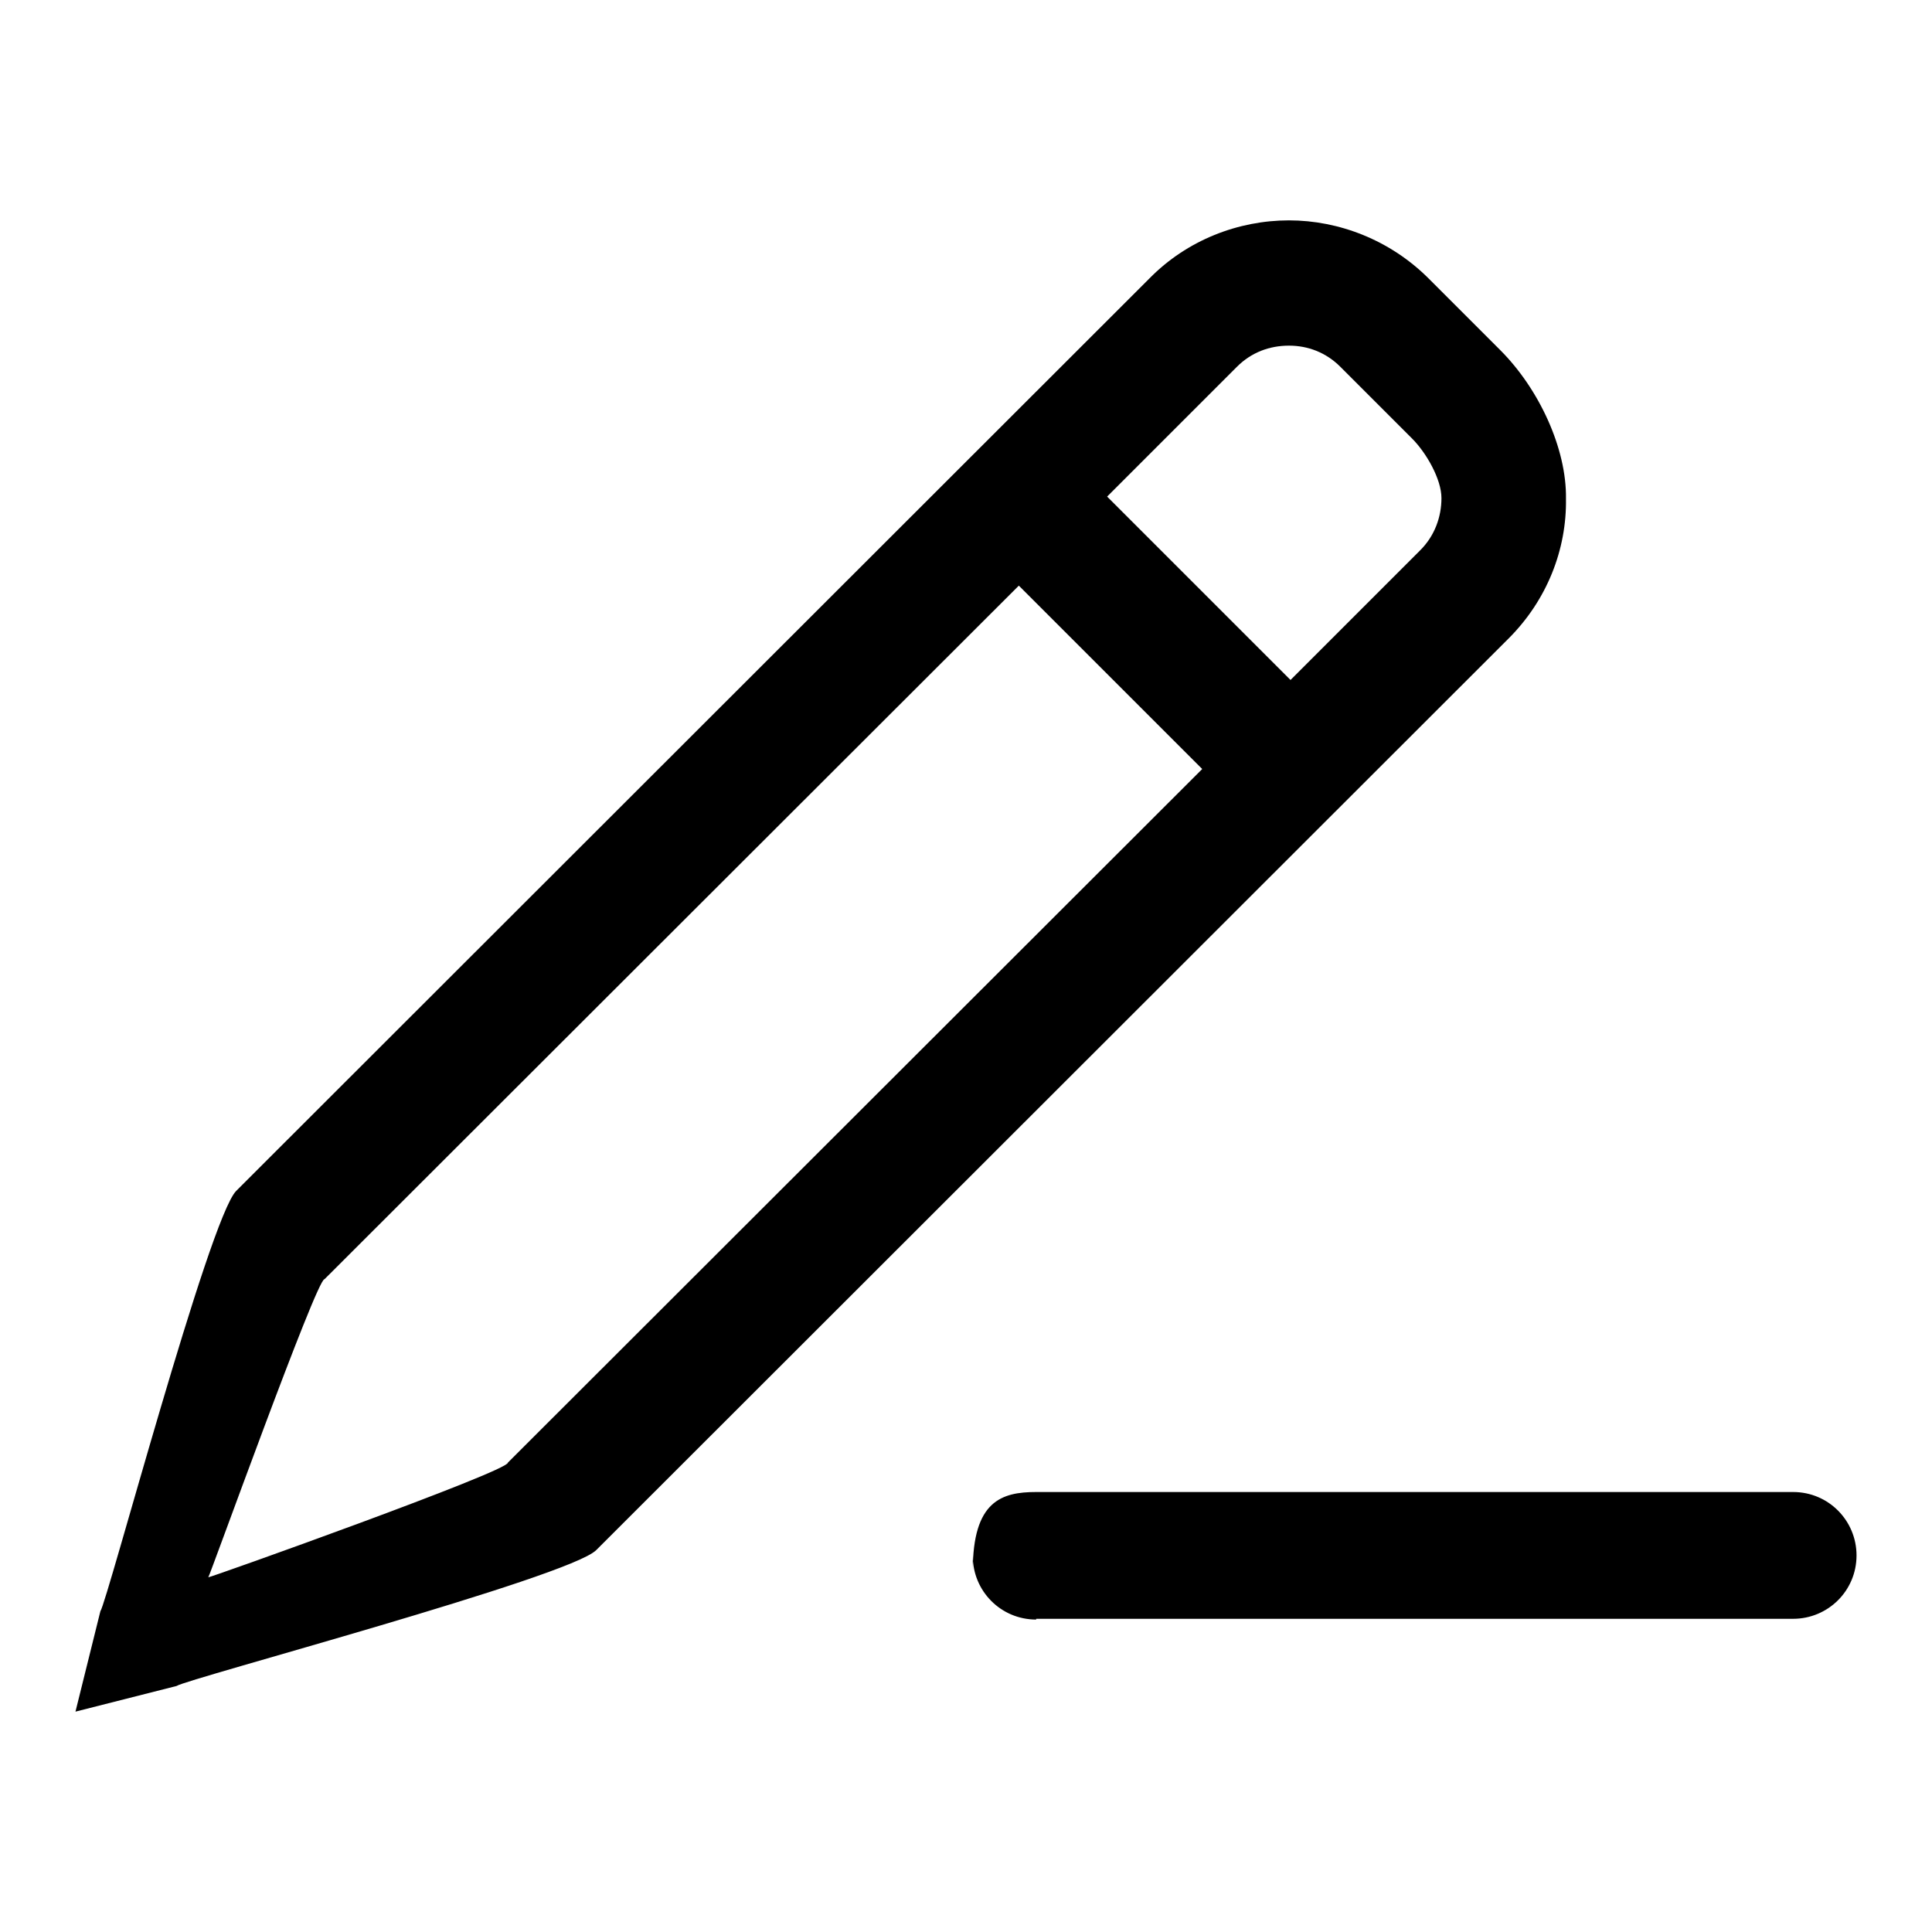 <?xml version="1.0" encoding="utf-8"?>
<!-- Svg Vector Icons : http://www.onlinewebfonts.com/icon -->
<!DOCTYPE svg PUBLIC "-//W3C//DTD SVG 1.1//EN" "http://www.w3.org/Graphics/SVG/1.1/DTD/svg11.dtd">
<svg version="1.1" xmlns="http://www.w3.org/2000/svg" xmlns:xlink="http://www.w3.org/1999/xlink" x="0px" y="0px" viewBox="0 0 256 256" enable-background="new 0 0 256 256" xml:space="preserve">
<g> <path fill="#000000" d="M198.8,46.4l-9.5-9.5c-5.1-5.1-11.9-7.7-18.5-7.7c-6.7,0-13.5,2.6-18.5,7.7L31.3,157.8 c-3.6,3.6-17.1,54.5-18,55.7L10,226.8l13.4-3.4c1.2-0.9,52-14.4,55.6-18L199.9,84.6c5.1-5.1,7.7-11.8,7.6-18.5 C207.6,59.4,203.9,51.5,198.8,46.4z M67.3,193.8c0.2,1.1-39.6,15.3-39.7,15.2c0.1,0.1,14.4-39.7,15.4-39.5l92-91.9l24.3,24.3 L67.3,193.8z M188.2,72.9L171,90.1l-24.3-24.3l17.2-17.2c1.9-1.9,4.3-2.8,6.9-2.8c2.5,0,4.9,0.9,6.8,2.8l9.5,9.5 C189,60,191,63.5,191,66C191,68.5,190.1,71,188.2,72.9z M137.3,214.6c-4.7,0-8.4-3.8-8.4-8.4v1.9c0-9.2,3.8-10.4,8.4-10.4h100.3 c4.7,0,8.4,3.8,8.4,8.4l0,0c0,4.7-3.8,8.4-8.4,8.4H137.3z"/></g>
</svg>